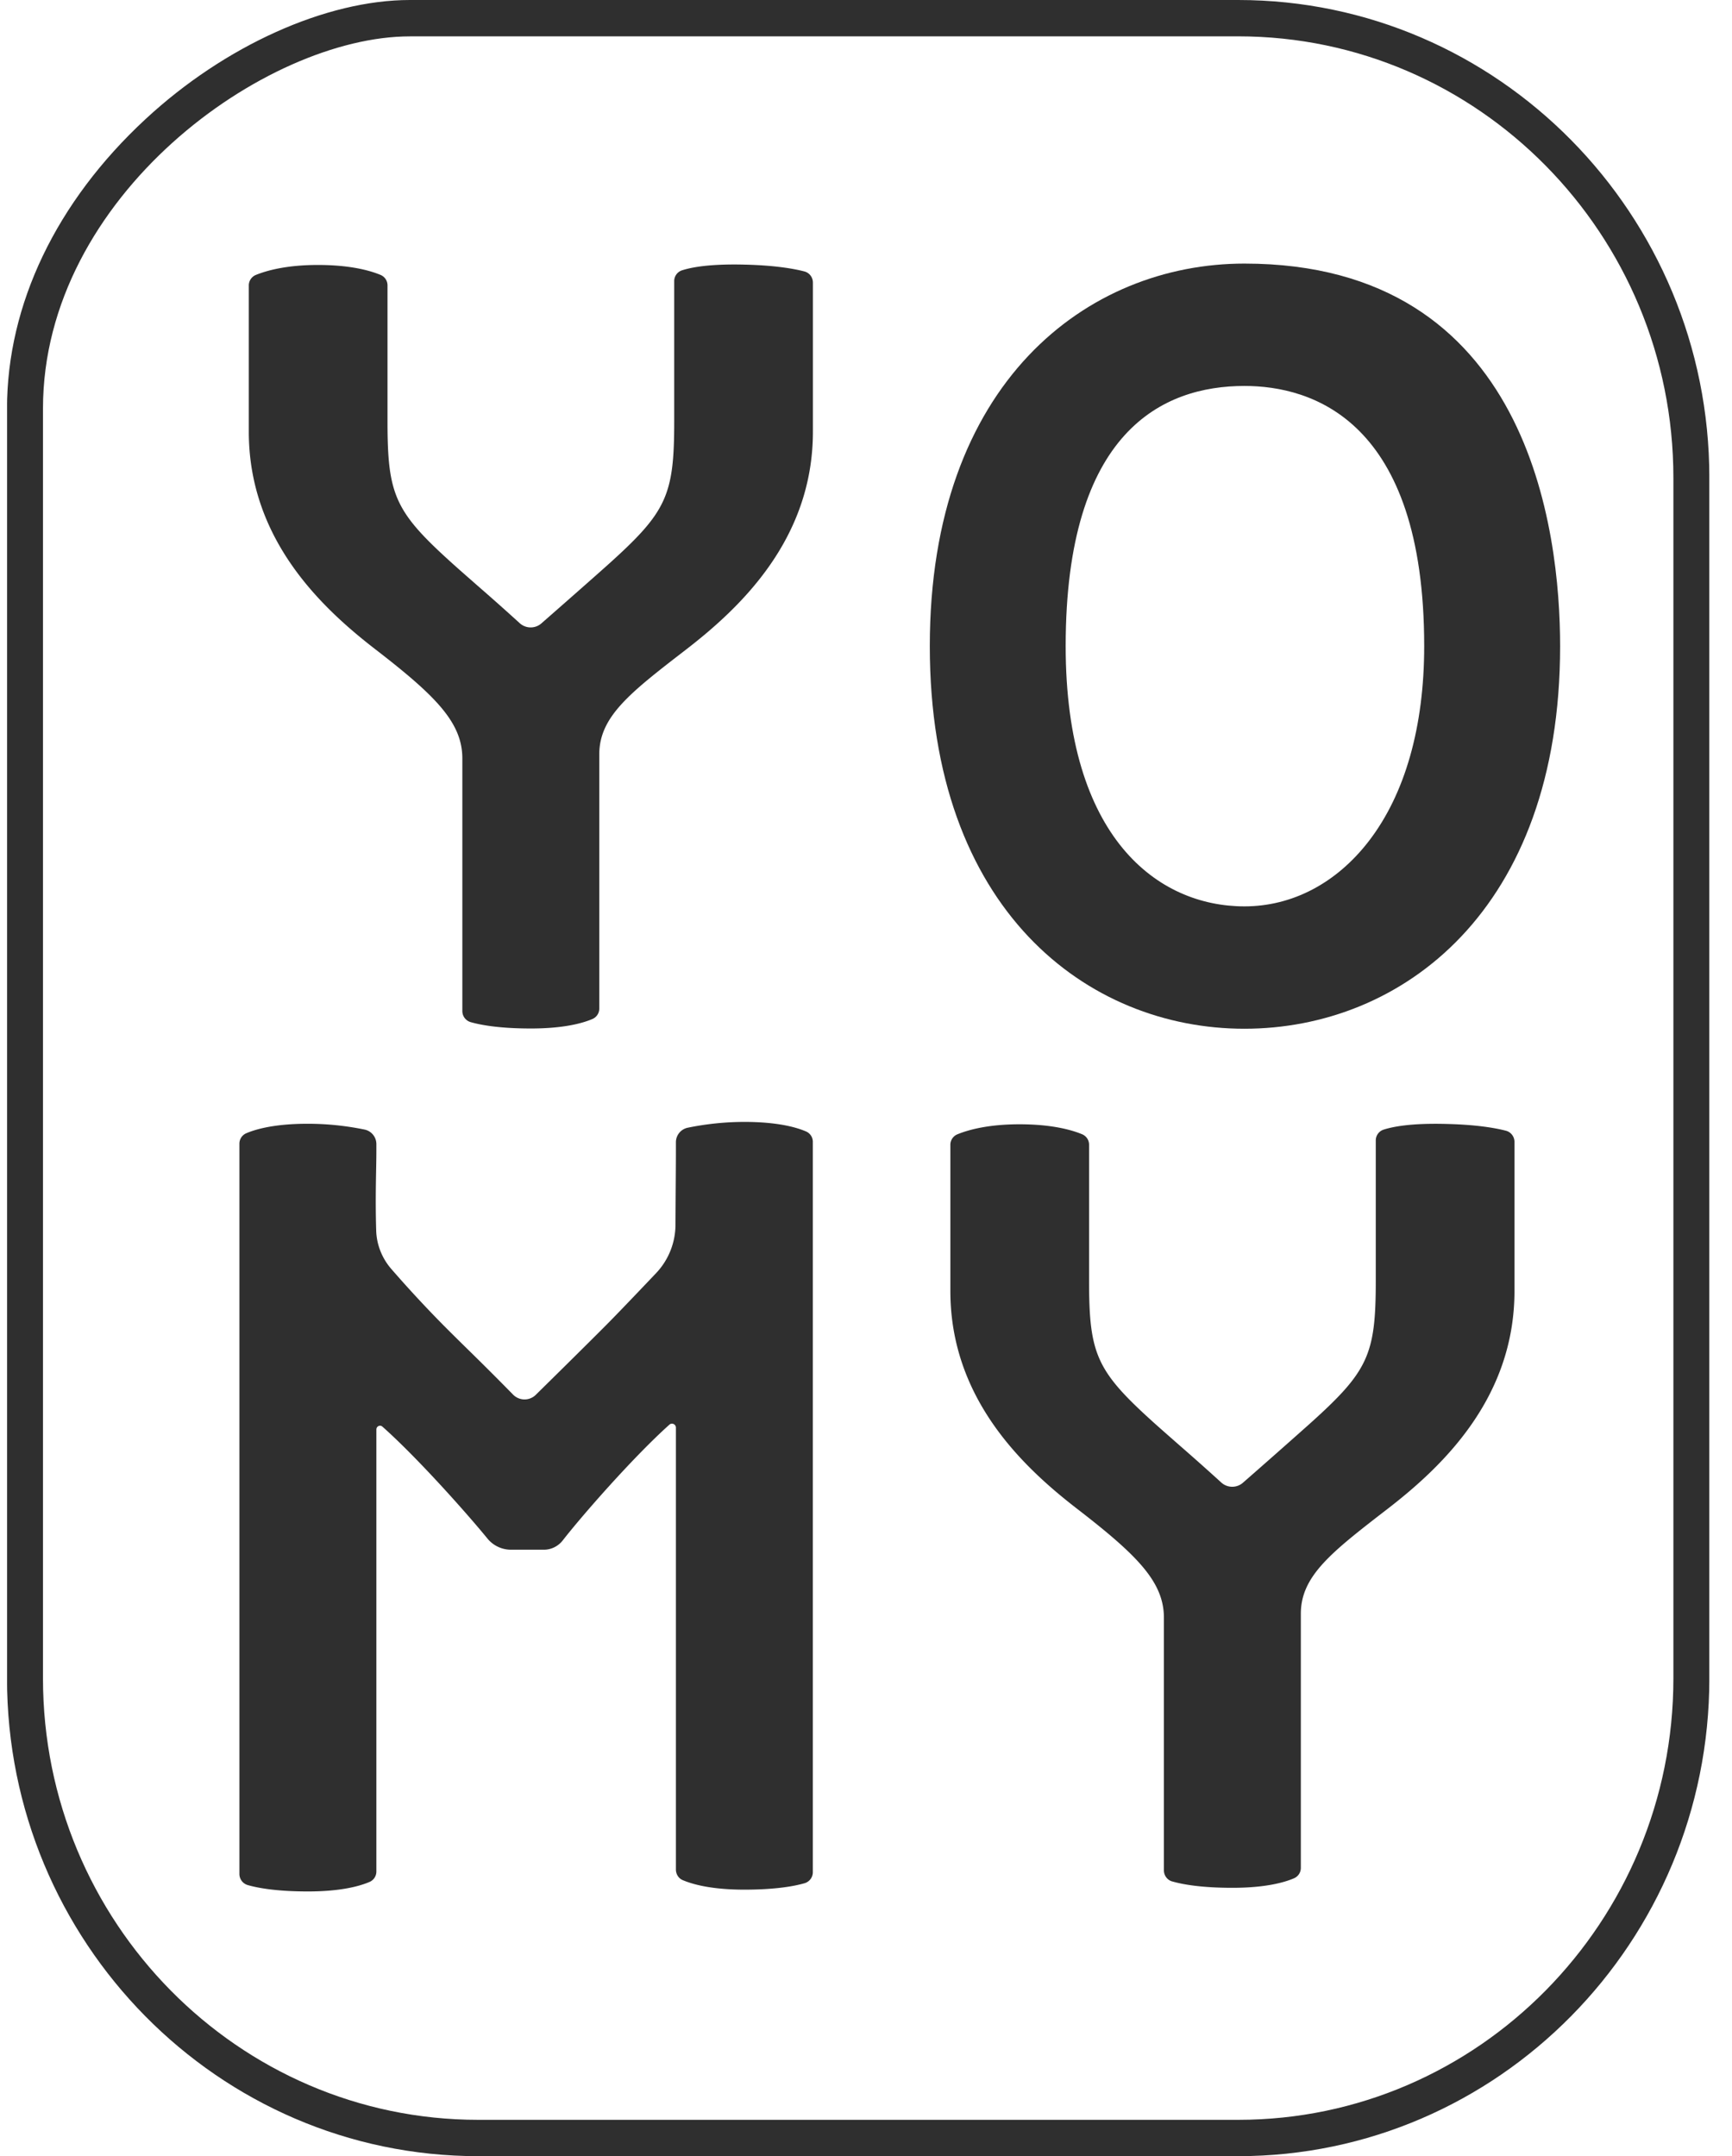 <svg xmlns="http://www.w3.org/2000/svg" width="49" height="61" fill="none"><g fill="#2F2F2F" clip-path="url(#a)"><path d="M13.315 28.917c.287.082.815.18 1.704.18.923 0 1.459-.147 1.743-.269a.32.32 0 0 0 .192-.3v-7.183c0-1.074.872-1.747 2.455-2.968 1.54-1.19 3.589-3.123 3.589-6.163V7.996c0-.15-.099-.28-.242-.317-.296-.077-.831-.173-1.7-.193-.976-.024-1.498.076-1.765.163a.32.32 0 0 0-.217.31v3.96c0 2.108-.212 2.564-1.889 4.07-.529.474-1.732 1.528-1.868 1.647a.46.46 0 0 1-.615-.007 69 69 0 0 0-1.151-1.024c-.25-.22-.49-.429-.7-.617-1.676-1.505-1.888-1.96-1.888-4.068V8.078a.32.32 0 0 0-.196-.3c-.313-.13-.874-.282-1.773-.282-.876 0-1.439.154-1.757.283a.32.32 0 0 0-.198.302v4.133c0 3.04 2.048 4.973 3.59 6.163 1.695 1.309 2.451 2.064 2.451 3.08v7.145c0 .147.095.274.235.315m19.847 24.31c.288.083.816.181 1.704.181.924 0 1.46-.148 1.744-.27a.32.32 0 0 0 .192-.299v-7.184c0-1.073.872-1.746 2.455-2.968 1.54-1.19 3.589-3.123 3.589-6.163v-4.218c0-.15-.1-.28-.243-.317-.296-.077-.83-.172-1.7-.192-.975-.025-1.497.076-1.764.163a.32.32 0 0 0-.217.31v3.96c0 2.107-.212 2.564-1.89 4.069a266 266 0 0 1-1.867 1.648.46.46 0 0 1-.616-.007 70 70 0 0 0-1.15-1.024c-.251-.22-.49-.43-.7-.617-1.676-1.505-1.888-1.961-1.888-4.069v-3.84a.32.32 0 0 0-.197-.301c-.312-.129-.874-.282-1.772-.282-.876 0-1.439.154-1.757.284a.32.32 0 0 0-.198.302v4.132c0 3.04 2.048 4.973 3.589 6.163 1.696 1.31 2.452 2.065 2.452 3.08v7.145c0 .147.095.275.234.315M22.996 32.31a.32.32 0 0 0-.192-.3c-.285-.122-.82-.27-1.744-.27a8 8 0 0 0-1.607.165.42.42 0 0 0-.331.411v.255c0 .414-.008 1.19-.012 2.071a2 2 0 0 1-.55 1.378c-.5.527-1.07 1.124-1.39 1.447-.567.572-1.859 1.843-2.004 1.986a.454.454 0 0 1-.66-.008 85 85 0 0 0-1.236-1.235c-.27-.264-.526-.517-.75-.743a34 34 0 0 1-1.455-1.573c-.258-.3-.41-.681-.422-1.078-.03-.983.005-1.74.005-2.245v-.203c0-.2-.139-.37-.332-.411a8 8 0 0 0-1.607-.165c-.923 0-1.46.148-1.744.27a.32.32 0 0 0-.192.3v20.653c0 .147.095.274.234.315.288.083.816.181 1.705.181.923 0 1.46-.148 1.744-.27a.32.32 0 0 0 .192-.3v-12.5c0-.09.104-.14.171-.08 1 .888 2.4 2.467 2.968 3.162a.86.86 0 0 0 .667.32h.932c.21 0 .406-.098.536-.265.544-.7 1.995-2.358 3.017-3.274.071-.063.183-.01.183.085V52.89c0 .13.073.249.191.3.285.121.82.27 1.744.27.889 0 1.417-.099 1.705-.182a.325.325 0 0 0 .234-.315z"/><path d="M35.029 61h-21.5C6.178 61 .198 54.936.198 47.482V11.558C.2 8.618 1.59 5.71 4.117 3.37 6.36 1.29 9.227 0 11.597 0h23.432c7.35 0 13.33 6.064 13.33 13.518v33.964c0 7.454-5.98 13.518-13.33 13.518M11.596 1.029c-4.083 0-10.38 4.521-10.38 10.53v35.923c0 6.887 5.524 12.49 12.312 12.49H35.03c6.789 0 12.312-5.603 12.312-12.49V13.518c0-6.887-5.523-12.49-12.312-12.49z"/><path d="M35.206 7.457c-4.43 0-8.901 3.347-8.901 10.824s4.47 10.823 8.9 10.823c4.446 0 8.932-3.346 8.932-10.823 0-3.255-.87-10.824-8.931-10.824m3.52 16.338c-.917 1.191-2.168 1.847-3.52 1.847-2.445 0-5.057-1.934-5.057-7.361 0-6.085 2.75-7.362 5.057-7.362 1.9 0 5.086.957 5.086 7.362 0 2.277-.542 4.184-1.566 5.514"/></g><defs><clipPath id="a"><path fill="#fff" d="M.2 0h48.158v61H.2z"/></clipPath></defs></svg>